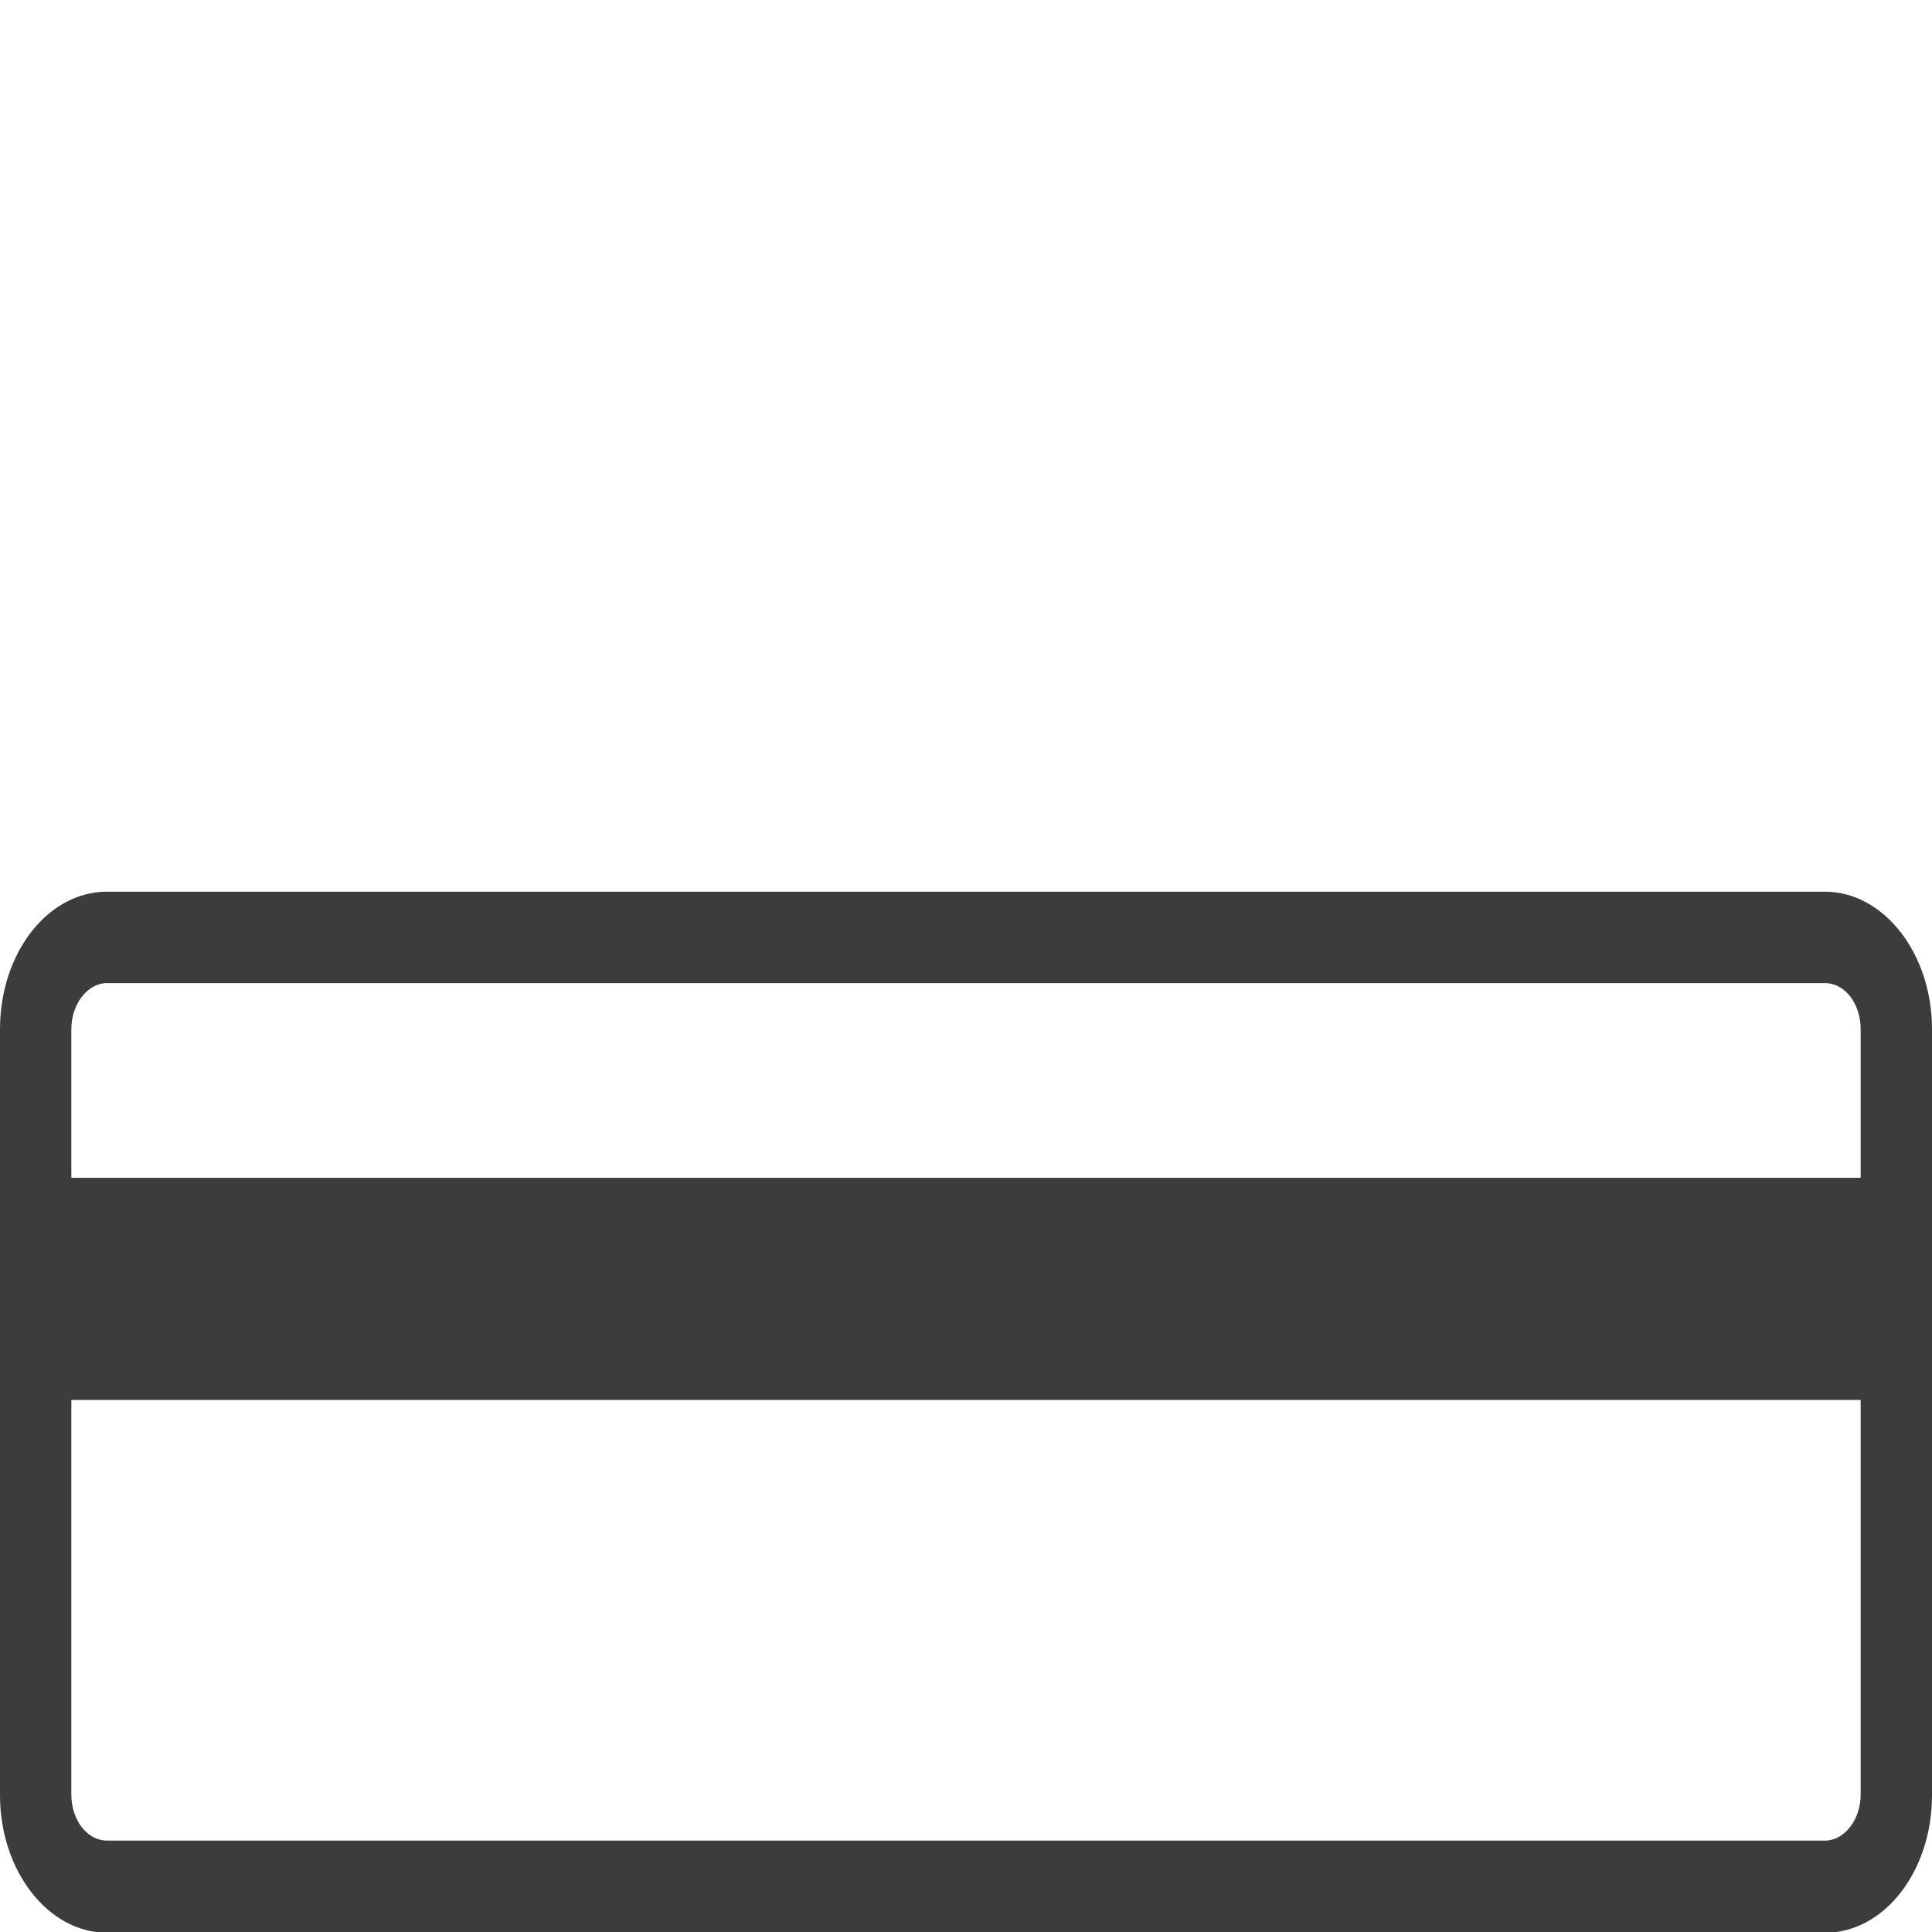 <?xml version="1.0" encoding="UTF-8"?><svg id="Fläche" xmlns="http://www.w3.org/2000/svg" viewBox="0 0 26 26"><defs><style>.cls-1{fill:#3c3c3c;}</style></defs><path class="cls-1" d="M24.56,12H1.44c-.8,0-1.44,.83-1.44,1.85v10.31c0,1.02,.65,1.85,1.44,1.85H24.56c.8,0,1.44-.83,1.44-1.85V13.85c0-1.02-.65-1.85-1.44-1.85Zm.48,12.15c0,.34-.22,.62-.48,.62H1.44c-.27,0-.48-.28-.48-.62v-5.31H25.04v5.31ZM.96,15.85v-2c0-.34,.22-.62,.48-.62H24.56c.27,0,.48,.28,.48,.62v2H.96Z"/></svg>